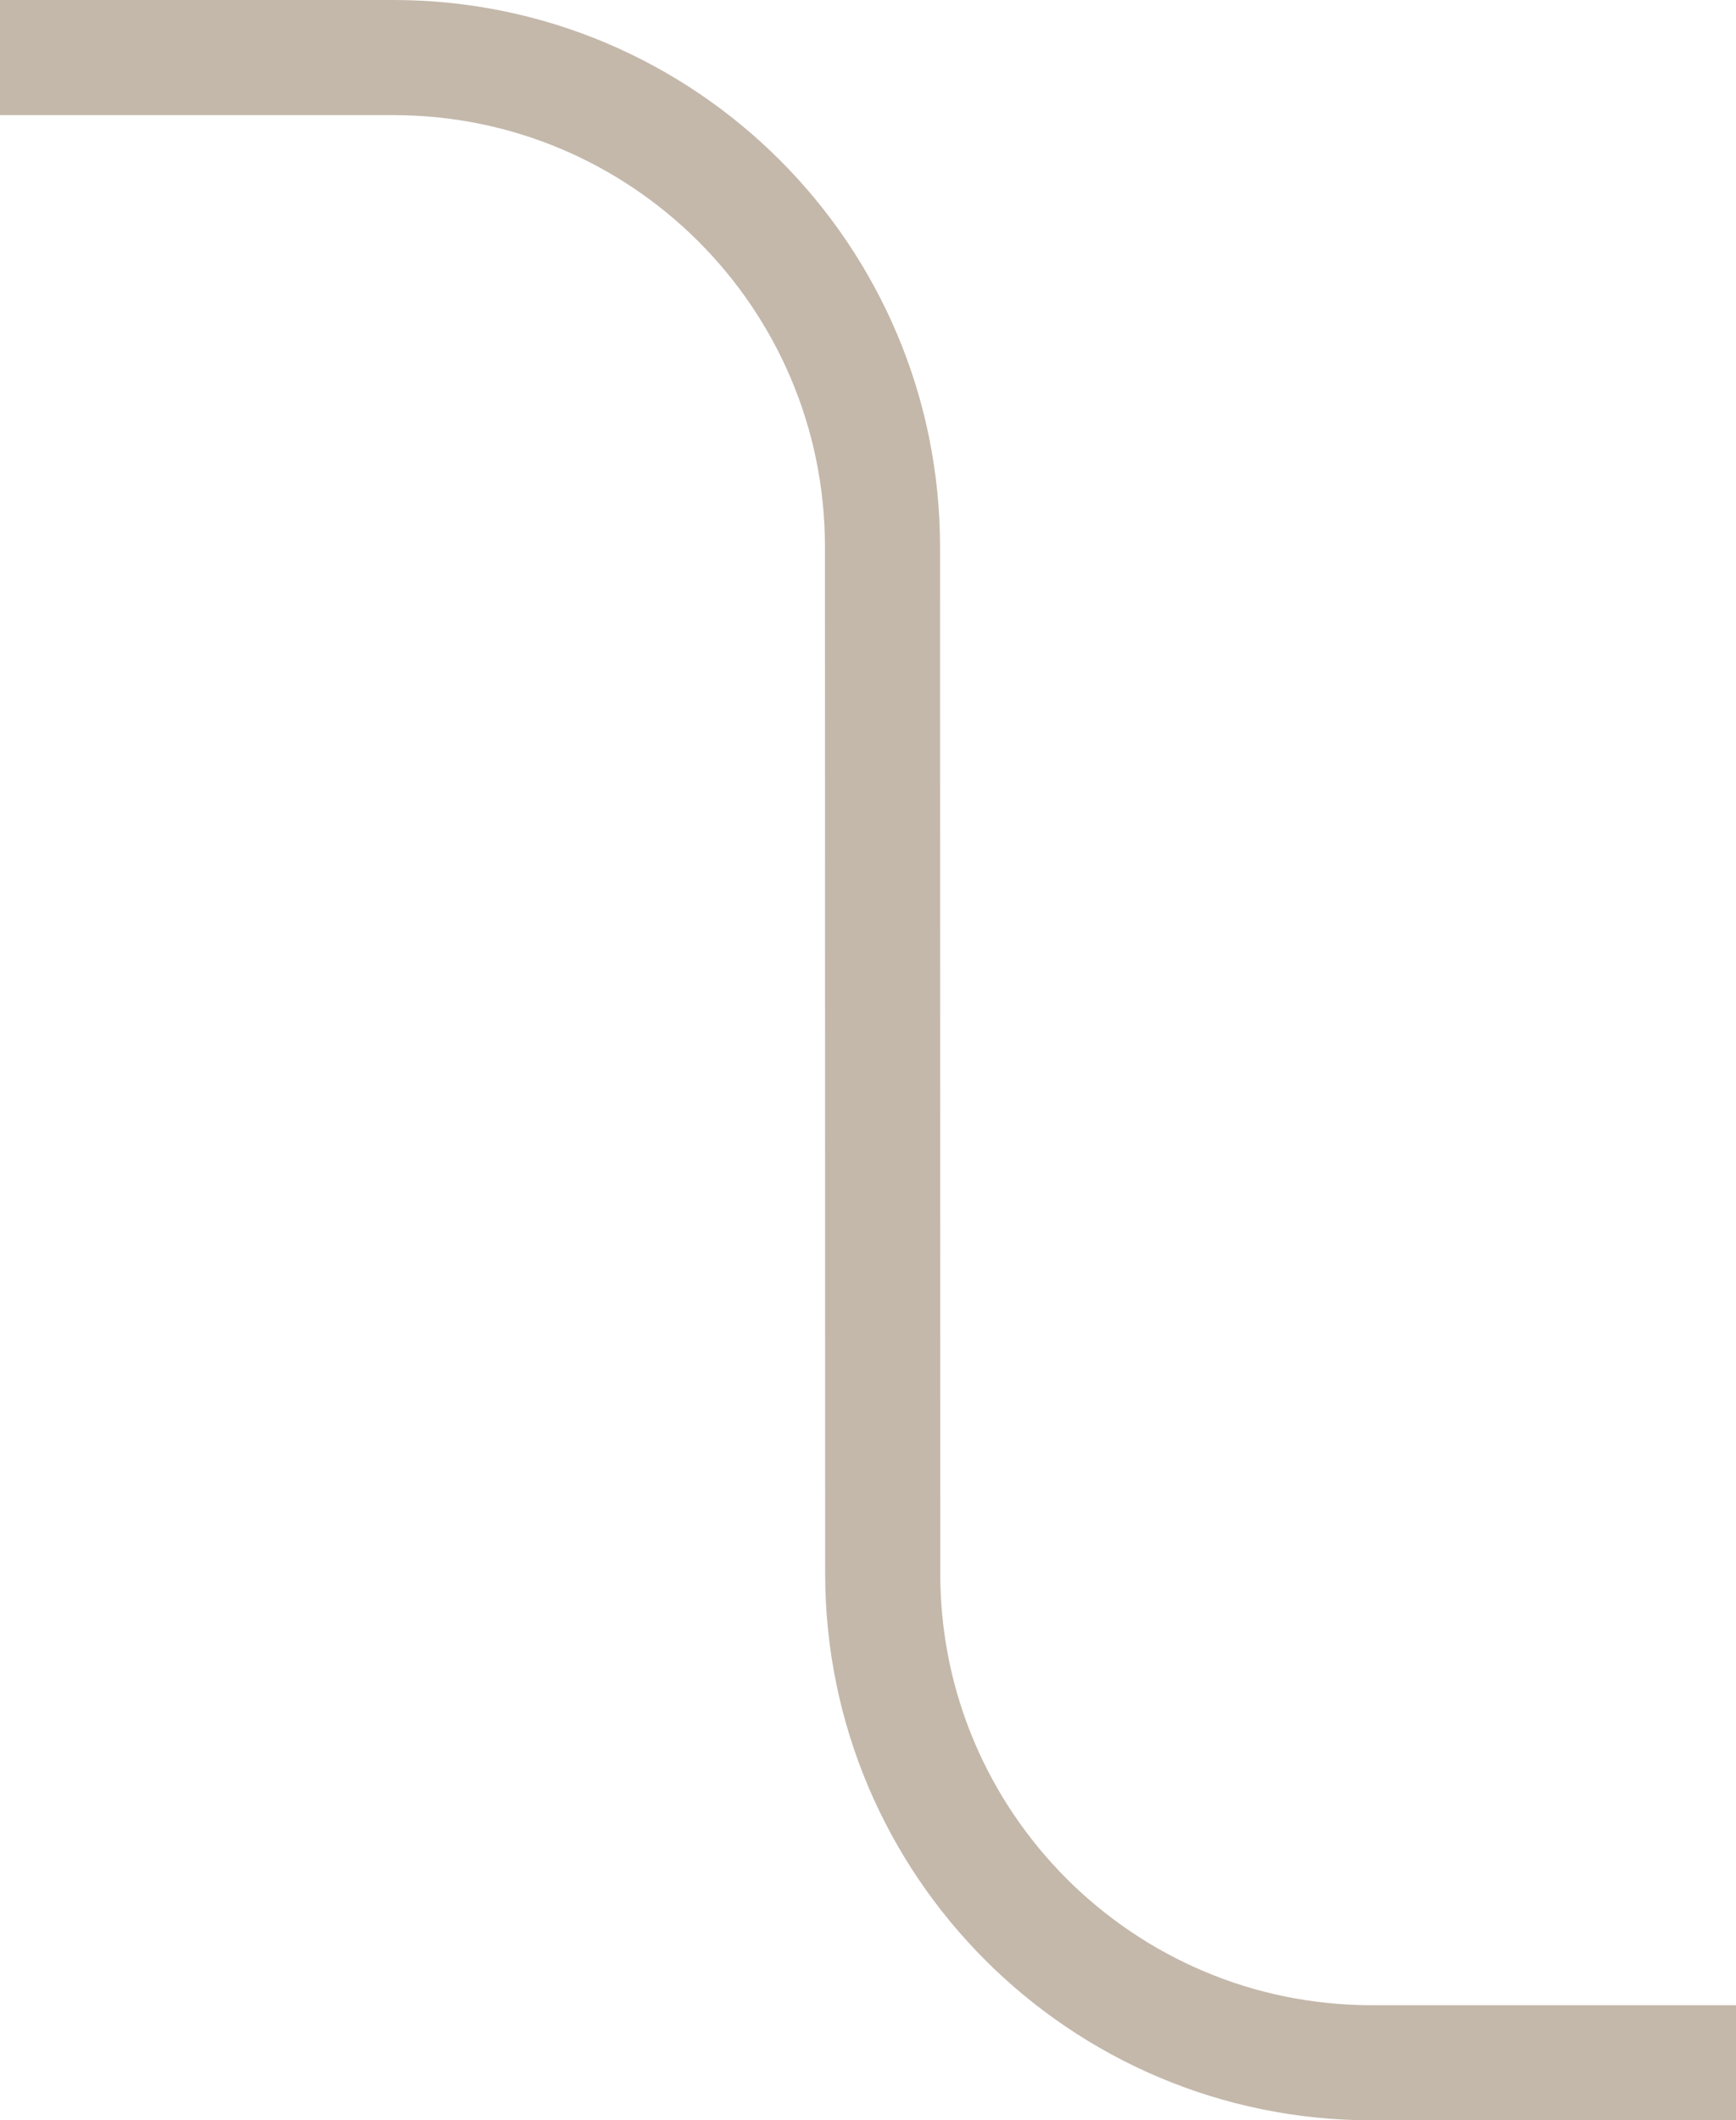 <?xml version="1.0" encoding="UTF-8"?> <svg xmlns="http://www.w3.org/2000/svg" width="181" height="221" viewBox="0 0 181 221" fill="none"><path d="M6 6H41.011C69.173 6 92.005 28.827 92.011 56.989L92.033 164.011C92.039 192.173 114.871 215 143.033 215H175" stroke="#C4B8AB" stroke-width="12" stroke-linecap="square"></path></svg> 